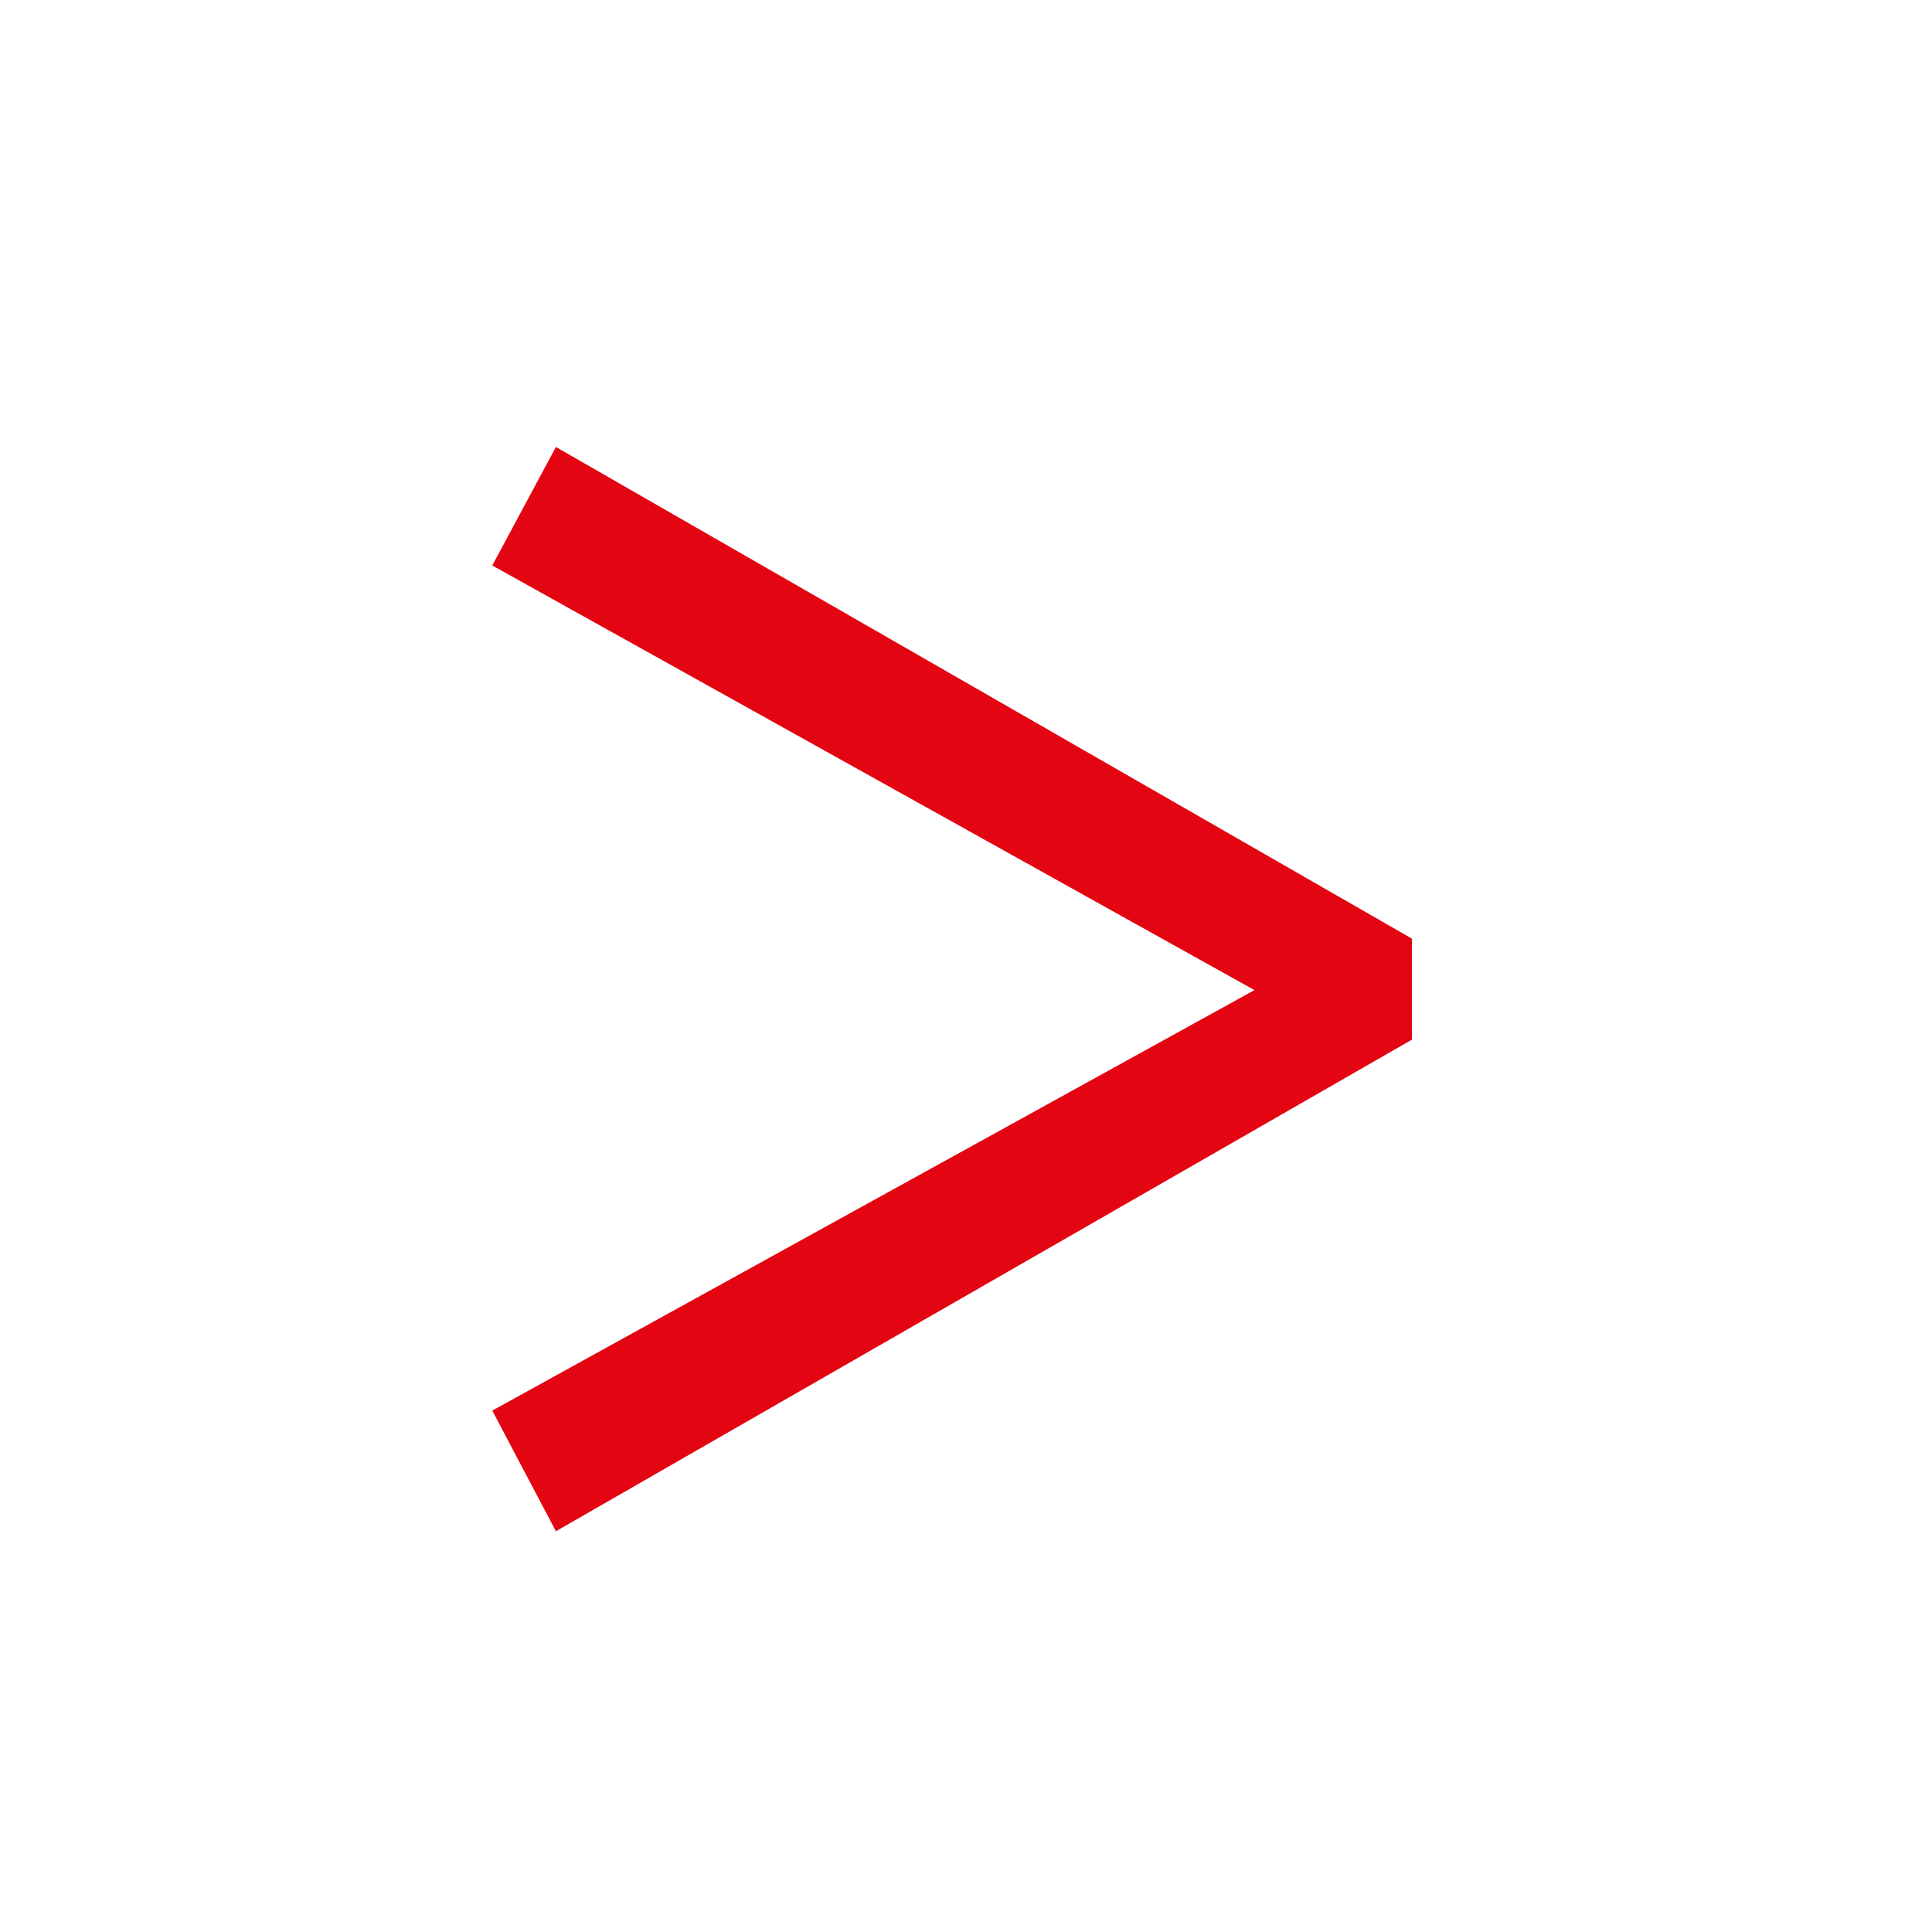 <?xml version="1.0" encoding="UTF-8"?> <svg xmlns="http://www.w3.org/2000/svg" width="26" height="26" viewBox="0 0 26 26" fill="none"><g clip-path="url(#clip0_1_4230)"><path d="M19.001 12.632V13.991L7.481 20.607L6.625 18.983L17.495 12.986V13.666L6.625 7.61L7.481 6.015L19.001 12.632Z" fill="#E30612"></path></g><defs><clipPath id="clip0_1_4230"><rect width="26" height="26" fill="white"></rect></clipPath></defs></svg> 